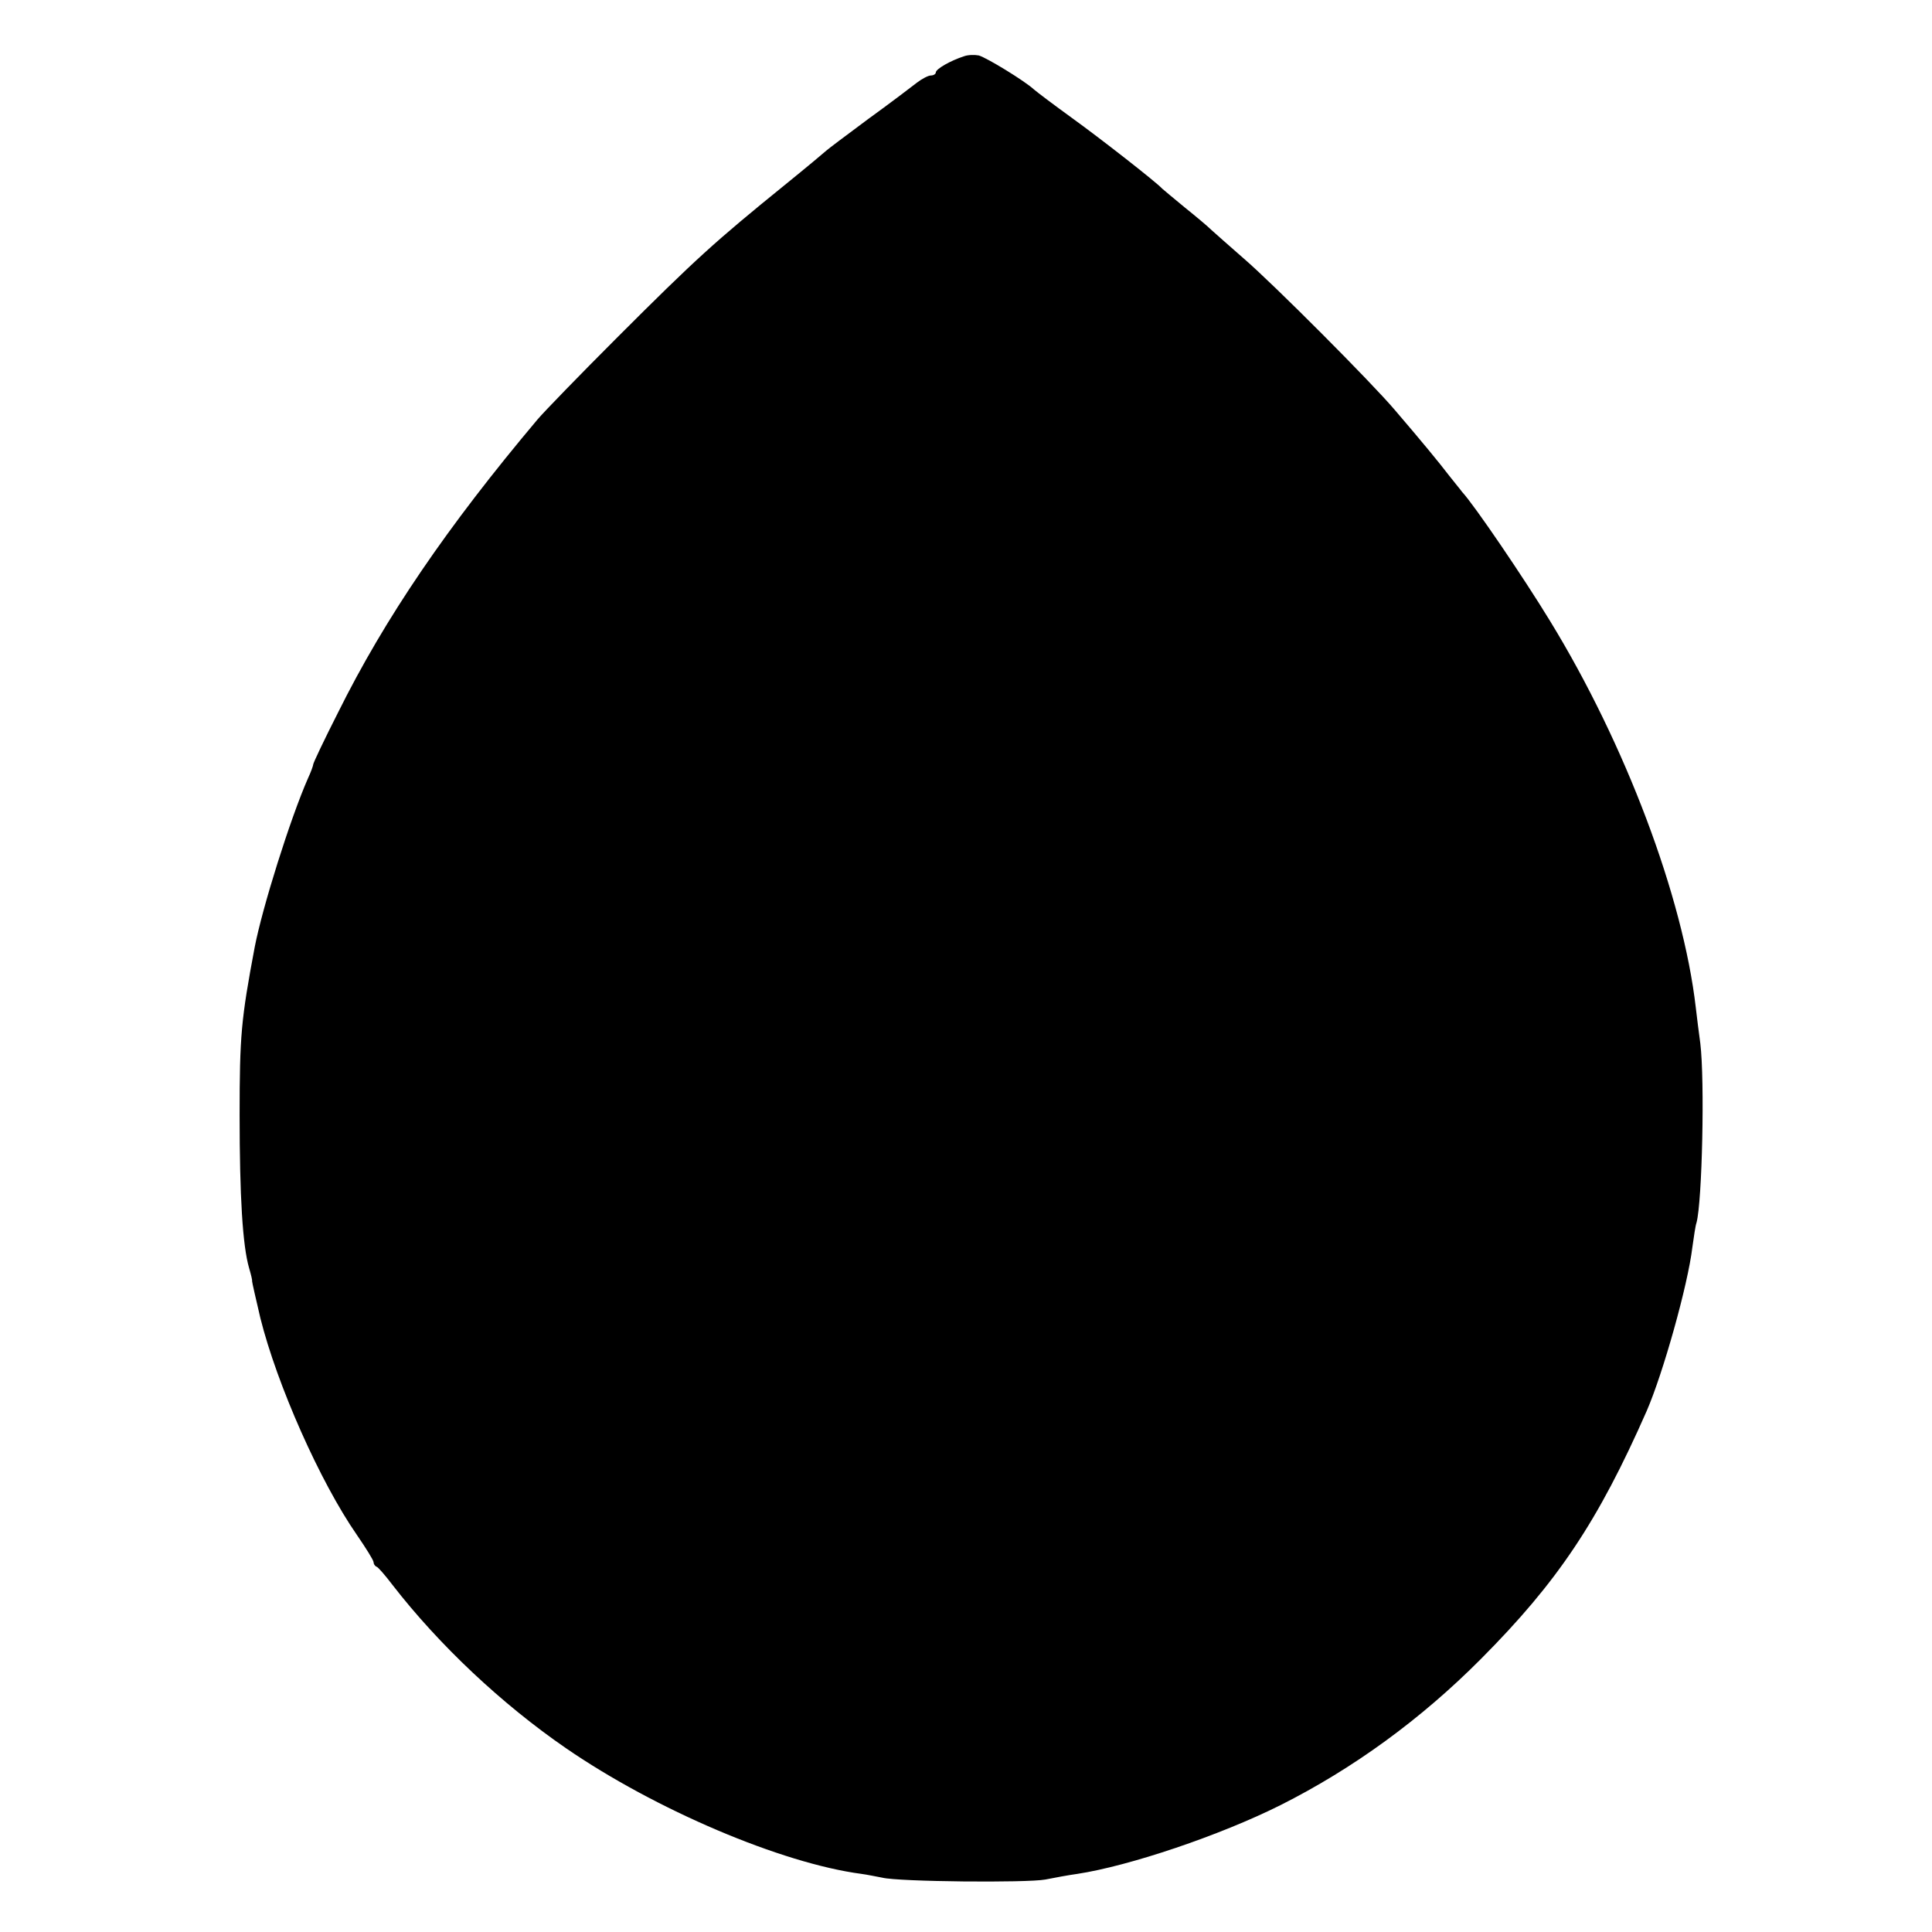 <?xml version="1.0" standalone="no"?>
<!DOCTYPE svg PUBLIC "-//W3C//DTD SVG 20010904//EN"
 "http://www.w3.org/TR/2001/REC-SVG-20010904/DTD/svg10.dtd">
<svg version="1.0" xmlns="http://www.w3.org/2000/svg"
 width="512pt" height="512pt" viewBox="0 0 512 512"
 preserveAspectRatio="xMidYMid meet">
<g transform="translate(0,512) scale(0.1,-0.1)"
fill="#000000" stroke="none">
<path d="M2555 4971 c-37 -12 -75 -34 -75 -43 0 -4 -6 -8 -13 -8 -7 0 -24 -9
-37 -19 -14 -11 -72 -55 -130 -97 -58 -43 -107 -80 -110 -83 -3 -3 -52 -44
-110 -91 -185 -150 -236 -196 -445 -405 -99 -99 -193 -196 -210 -216 -240
-285 -405 -527 -530 -779 -36 -71 -65 -132 -65 -136 0 -3 -6 -20 -14 -37 -47
-107 -121 -343 -141 -447 -36 -191 -40 -235 -40 -445 0 -216 8 -346 25 -405 5
-17 9 -33 8 -35 0 -3 10 -47 22 -98 44 -176 158 -434 256 -575 24 -35 44 -67
44 -72 0 -4 3 -10 8 -12 4 -1 23 -23 42 -48 124 -160 290 -316 460 -433 237
-163 571 -305 783 -333 15 -2 39 -7 55 -10 44 -11 383 -14 432 -5 25 5 63 12
85 15 138 21 378 102 538 182 193 97 373 228 532 388 203 204 310 364 439 657
43 99 109 333 121 434 4 28 8 57 11 65 15 56 22 376 10 475 -4 28 -9 70 -12
95 -34 294 -187 699 -386 1024 -70 115 -202 309 -233 342 -5 7 -21 26 -35 44
-26 34 -72 90 -144 174 -61 72 -321 333 -400 401 -38 33 -76 67 -85 75 -9 9
-41 36 -71 60 -30 25 -57 47 -60 50 -14 16 -165 134 -240 188 -47 34 -92 68
-100 75 -25 23 -125 84 -146 90 -10 2 -28 2 -39 -2z"/>
</g>
</svg>
